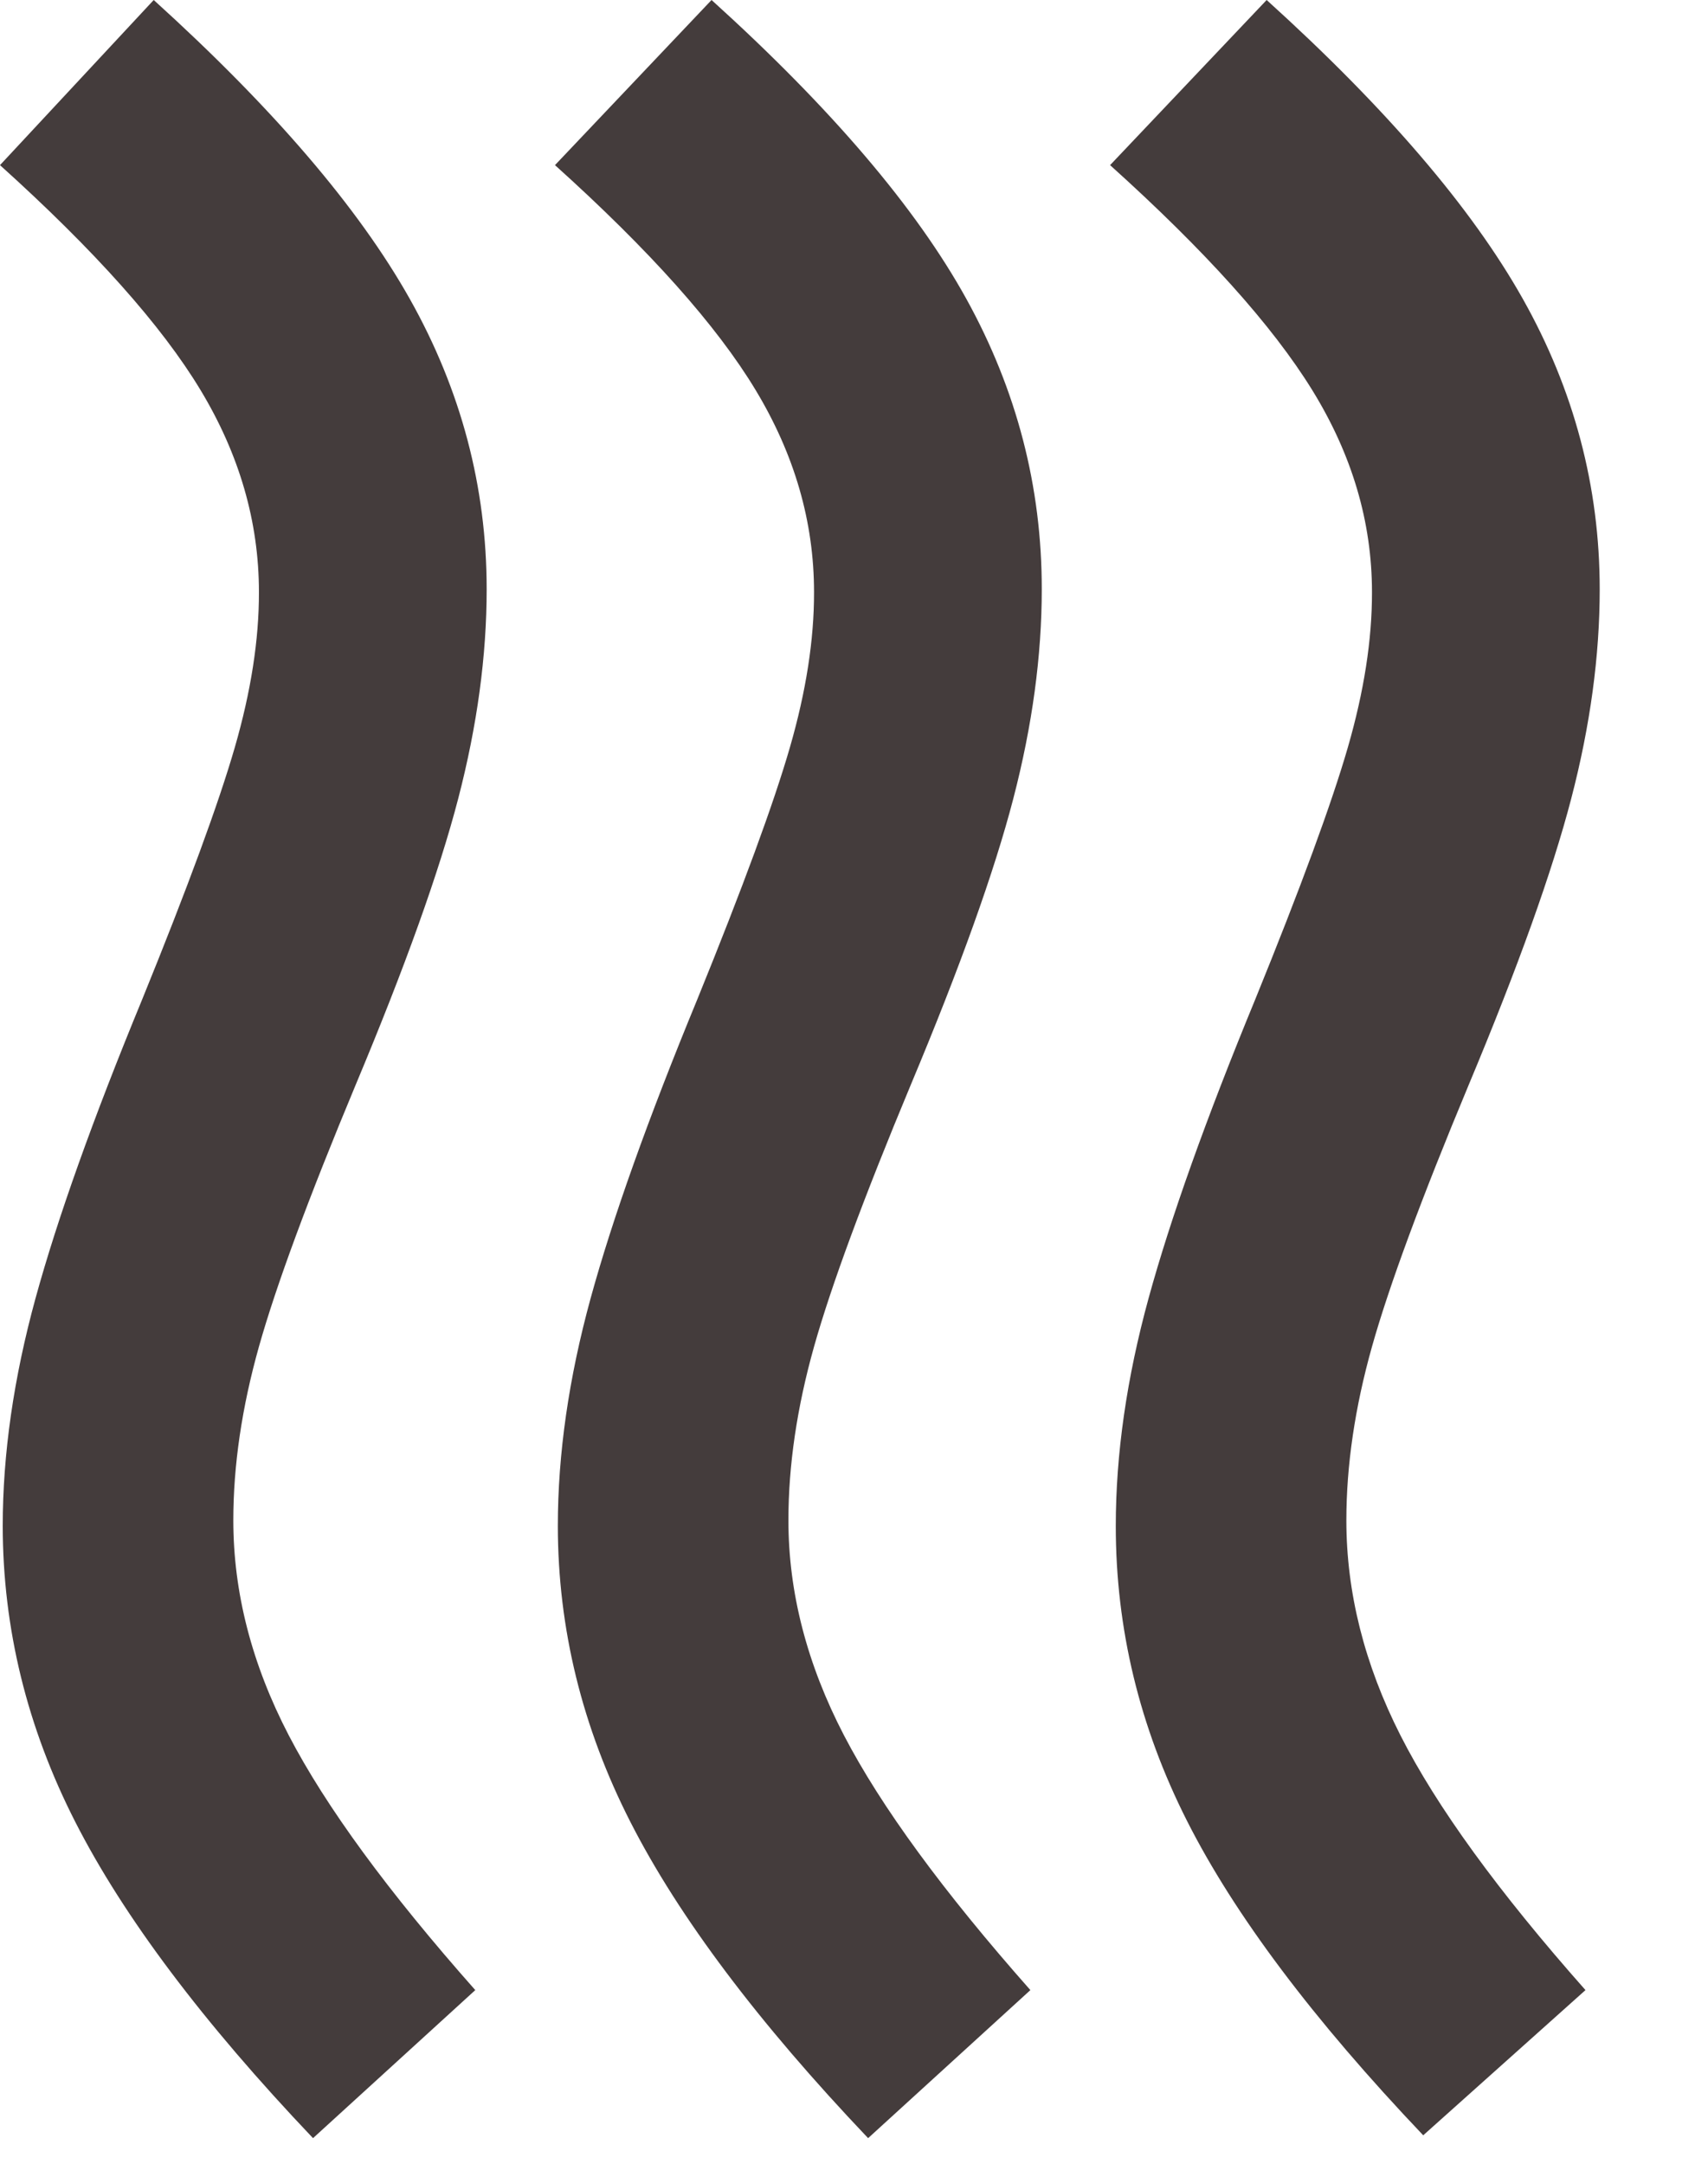 <svg width="15" height="19" viewBox="0 0 15 19" fill="none" xmlns="http://www.w3.org/2000/svg">
<path d="M6.924 13.35C6.924 13.983 7.087 14.613 7.412 15.238C7.737 15.863 8.283 16.609 9.049 17.475L7.624 18.775C6.657 17.758 5.962 16.833 5.537 16C5.112 15.167 4.9 14.3 4.899 13.4C4.899 12.767 4.995 12.1 5.187 11.4C5.379 10.7 5.691 9.825 6.124 8.775C6.524 7.792 6.795 7.054 6.937 6.563C7.079 6.072 7.15 5.617 7.149 5.2C7.149 4.583 6.978 3.992 6.636 3.425C6.294 2.858 5.707 2.2 4.874 1.45L6.249 0C7.299 0.95 8.045 1.825 8.487 2.625C8.929 3.425 9.15 4.275 9.149 5.175C9.149 5.758 9.066 6.371 8.899 7.013C8.732 7.655 8.432 8.492 7.999 9.525C7.582 10.525 7.299 11.292 7.149 11.825C6.999 12.358 6.924 12.867 6.924 13.35ZM11.824 13.35C11.824 13.983 11.982 14.613 12.299 15.238C12.616 15.863 13.157 16.609 13.924 17.475L12.499 18.75C11.532 17.733 10.841 16.813 10.424 15.988C10.007 15.163 9.799 14.301 9.799 13.4C9.799 12.767 9.895 12.1 10.087 11.4C10.279 10.7 10.591 9.825 11.024 8.775C11.424 7.792 11.695 7.054 11.837 6.563C11.979 6.072 12.05 5.617 12.049 5.2C12.049 4.583 11.874 3.992 11.524 3.425C11.174 2.858 10.582 2.2 9.749 1.45L11.124 0C12.174 0.95 12.924 1.825 13.374 2.625C13.824 3.425 14.049 4.275 14.049 5.175C14.049 5.758 13.966 6.371 13.799 7.012C13.632 7.653 13.332 8.491 12.899 9.525C12.482 10.525 12.199 11.292 12.049 11.825C11.899 12.358 11.824 12.867 11.824 13.35ZM2.049 13.35C2.049 13.983 2.211 14.613 2.536 15.238C2.861 15.863 3.407 16.609 4.174 17.475L2.749 18.775C1.782 17.758 1.087 16.833 0.662 16C0.237 15.167 0.025 14.3 0.024 13.4C0.024 12.767 0.12 12.1 0.312 11.4C0.504 10.7 0.816 9.825 1.249 8.775C1.649 7.792 1.92 7.054 2.062 6.563C2.204 6.072 2.275 5.617 2.274 5.2C2.274 4.583 2.103 3.992 1.761 3.425C1.419 2.858 0.832 2.2 0 1.45L1.35 0C2.399 0.95 3.149 1.825 3.599 2.625C4.049 3.425 4.274 4.275 4.274 5.175C4.274 5.758 4.191 6.371 4.024 7.013C3.857 7.655 3.557 8.492 3.124 9.525C2.707 10.525 2.424 11.292 2.274 11.825C2.124 12.358 2.049 12.867 2.049 13.35Z" fill="#443C3C"/>
</svg>
